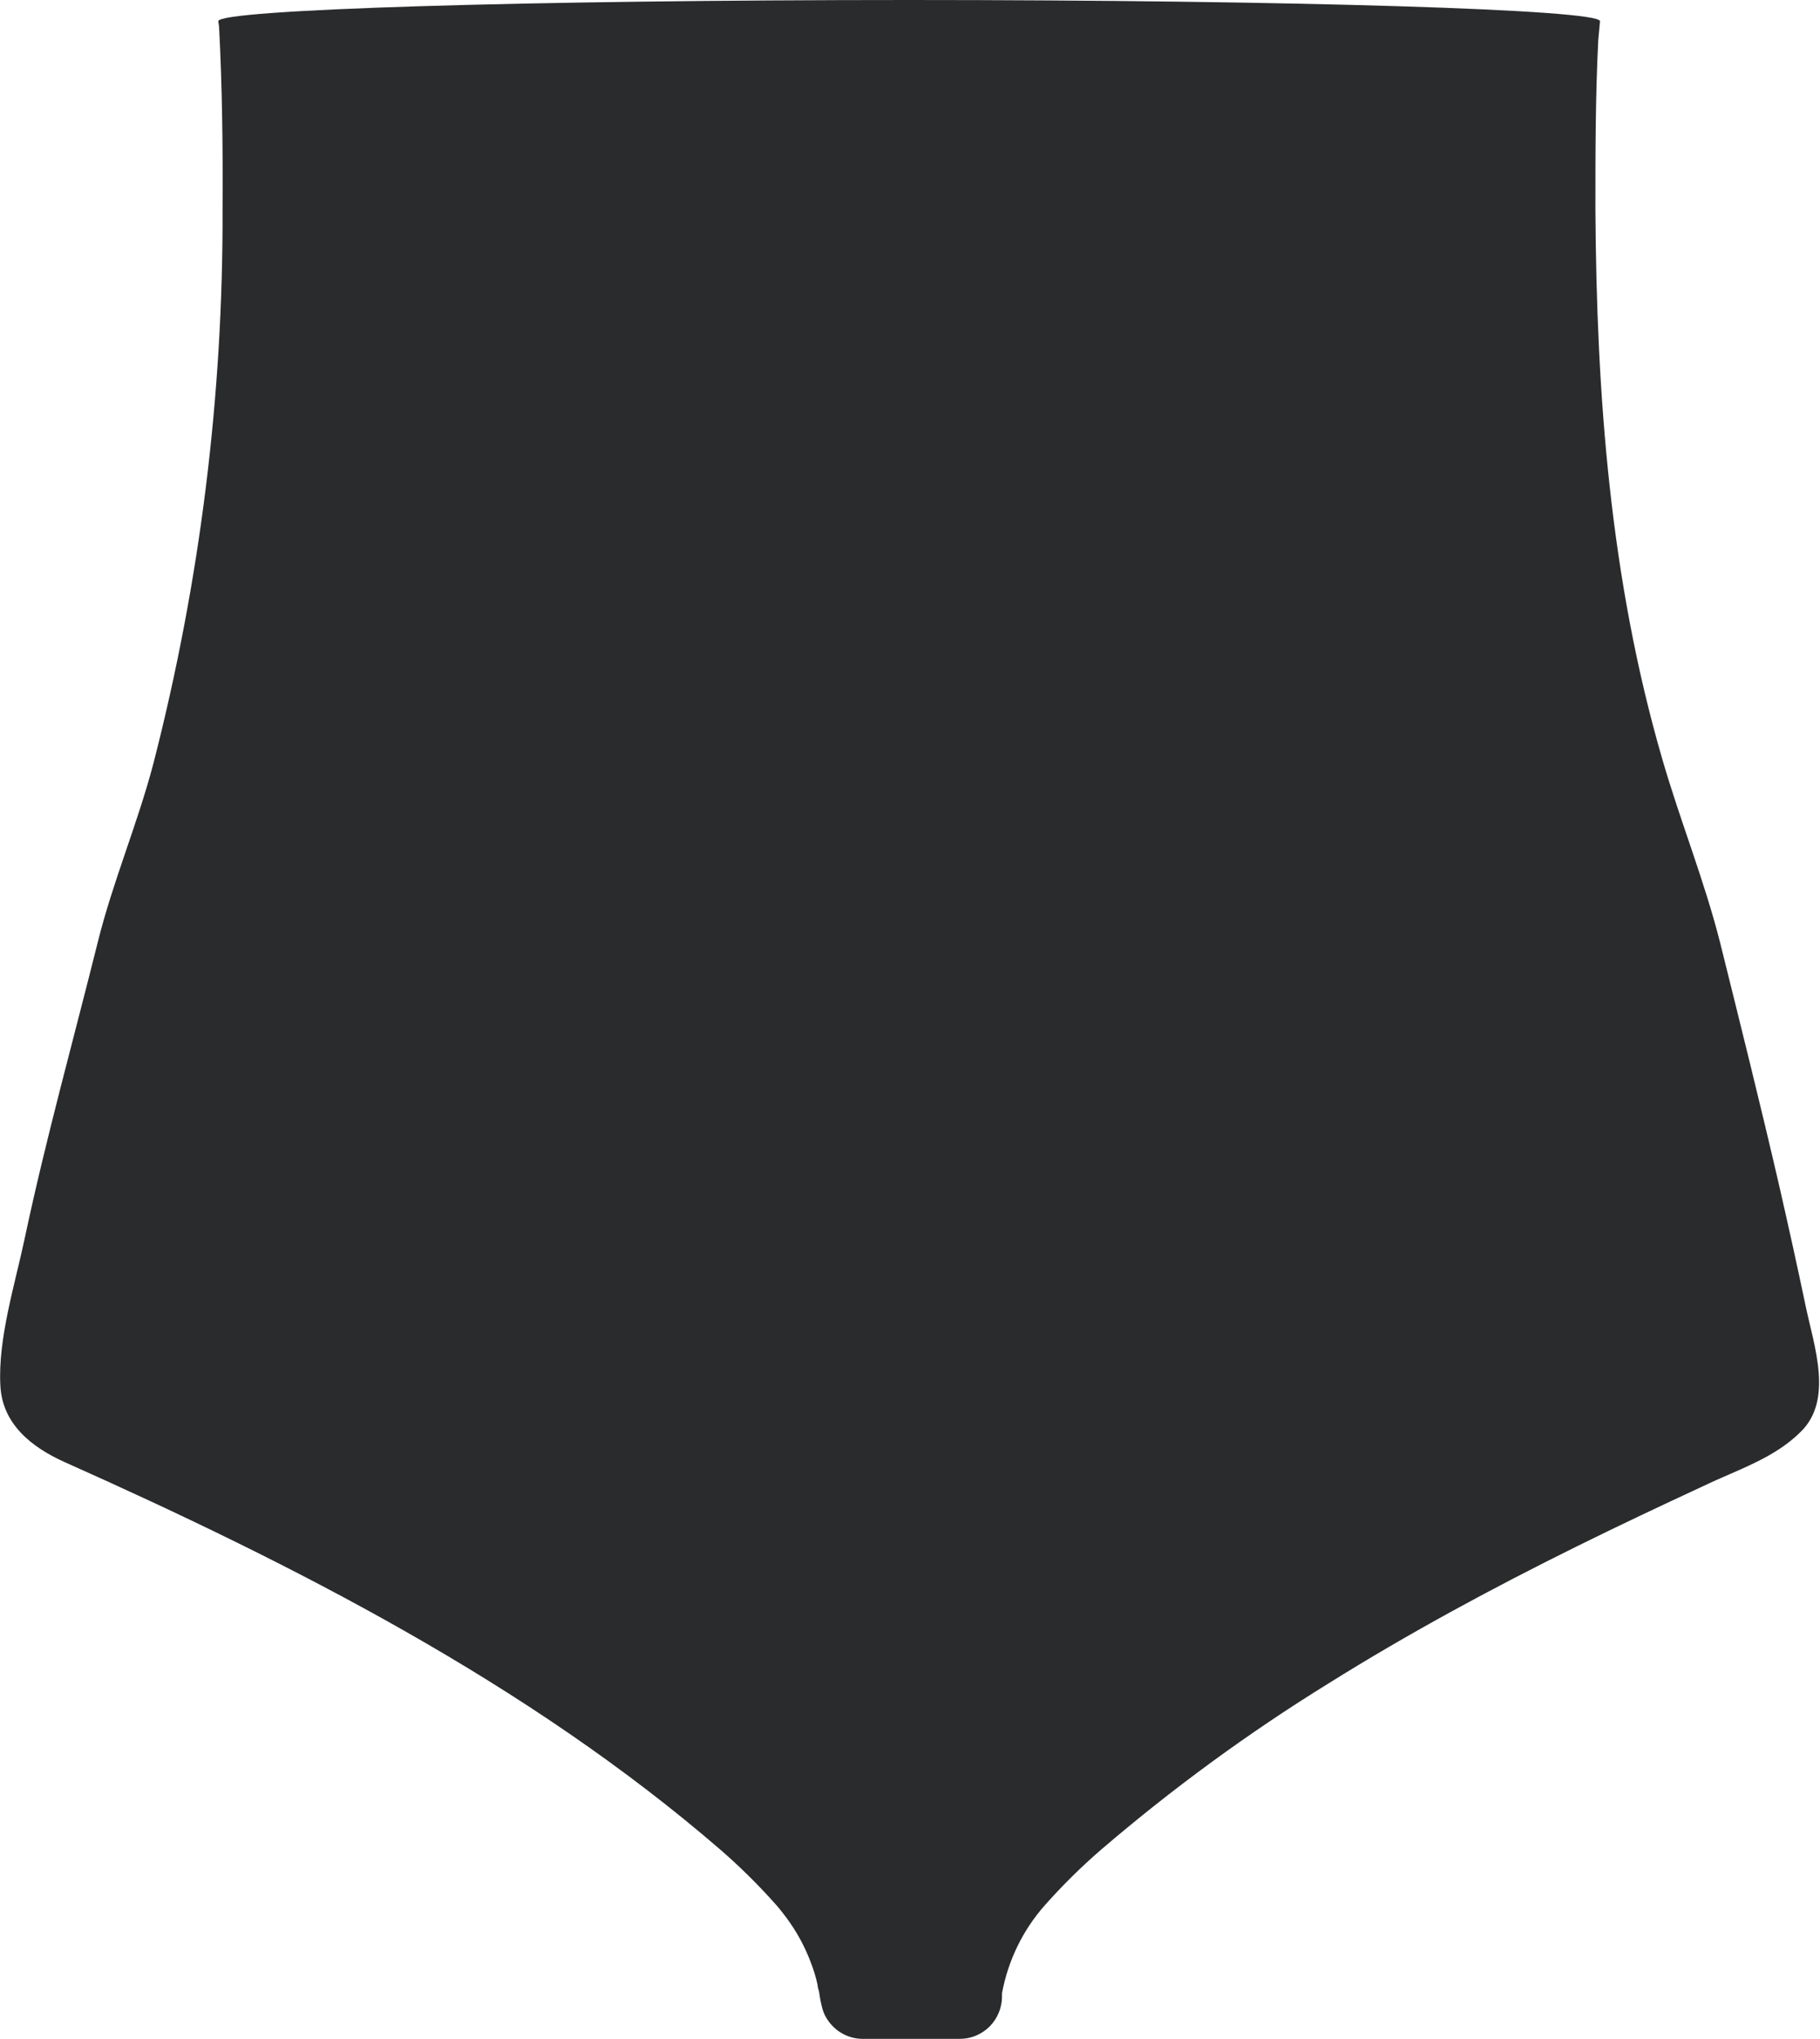 <svg width="25" height="28" viewBox="0 0 25 28" fill="none" xmlns="http://www.w3.org/2000/svg">
<g clip-path="url(#clip0_125_750)">
<path d="M21.978 0.291C21.978 0.13 17.73 0 12.488 0C7.246 0 2.998 0.13 2.998 0.291L3.009 0.364C3.053 1.194 3.062 2.03 3.057 2.863C3.067 5.434 2.747 7.996 2.107 10.485C1.889 11.314 1.548 12.111 1.343 12.938C1.005 14.295 0.628 15.644 0.338 17.012C0.205 17.64 -0.03 18.385 0.005 19.027C0.031 19.56 0.441 19.875 0.877 20.073C4.039 21.484 7.259 23.121 9.902 25.406C10.171 25.64 10.424 25.891 10.661 26.158C10.713 26.217 10.761 26.279 10.807 26.341C10.942 26.524 11.053 26.726 11.134 26.94C11.174 27.042 11.206 27.146 11.23 27.253C11.23 27.288 11.245 27.323 11.252 27.357C11.262 27.437 11.278 27.517 11.3 27.595C11.324 27.672 11.365 27.744 11.42 27.804C11.475 27.866 11.542 27.915 11.617 27.948C11.692 27.982 11.774 27.999 11.856 27.998H13.186C13.339 27.998 13.486 27.936 13.595 27.827C13.703 27.717 13.764 27.569 13.764 27.414V27.37C13.848 26.918 14.053 26.499 14.357 26.158C14.594 25.891 14.848 25.64 15.118 25.406C16.102 24.562 17.148 23.797 18.249 23.117C19.353 22.427 20.5 21.808 21.664 21.233C22.244 20.946 22.828 20.671 23.408 20.402C23.869 20.181 24.37 20.027 24.736 19.661C25.186 19.221 24.917 18.48 24.804 17.94C24.691 17.4 24.562 16.816 24.433 16.254C24.178 15.152 23.903 14.051 23.629 12.949C23.411 12.087 23.077 11.267 22.831 10.415C22.117 7.955 21.93 5.425 21.915 2.874C21.915 2.1 21.915 1.331 21.954 0.553L21.978 0.291Z" fill="#2A2B2C"/>
</g>
<defs>
<clipPath id="clip0_125_750">
<rect width="25" height="28" fill="white"/>
</clipPath>
</defs>
</svg>
